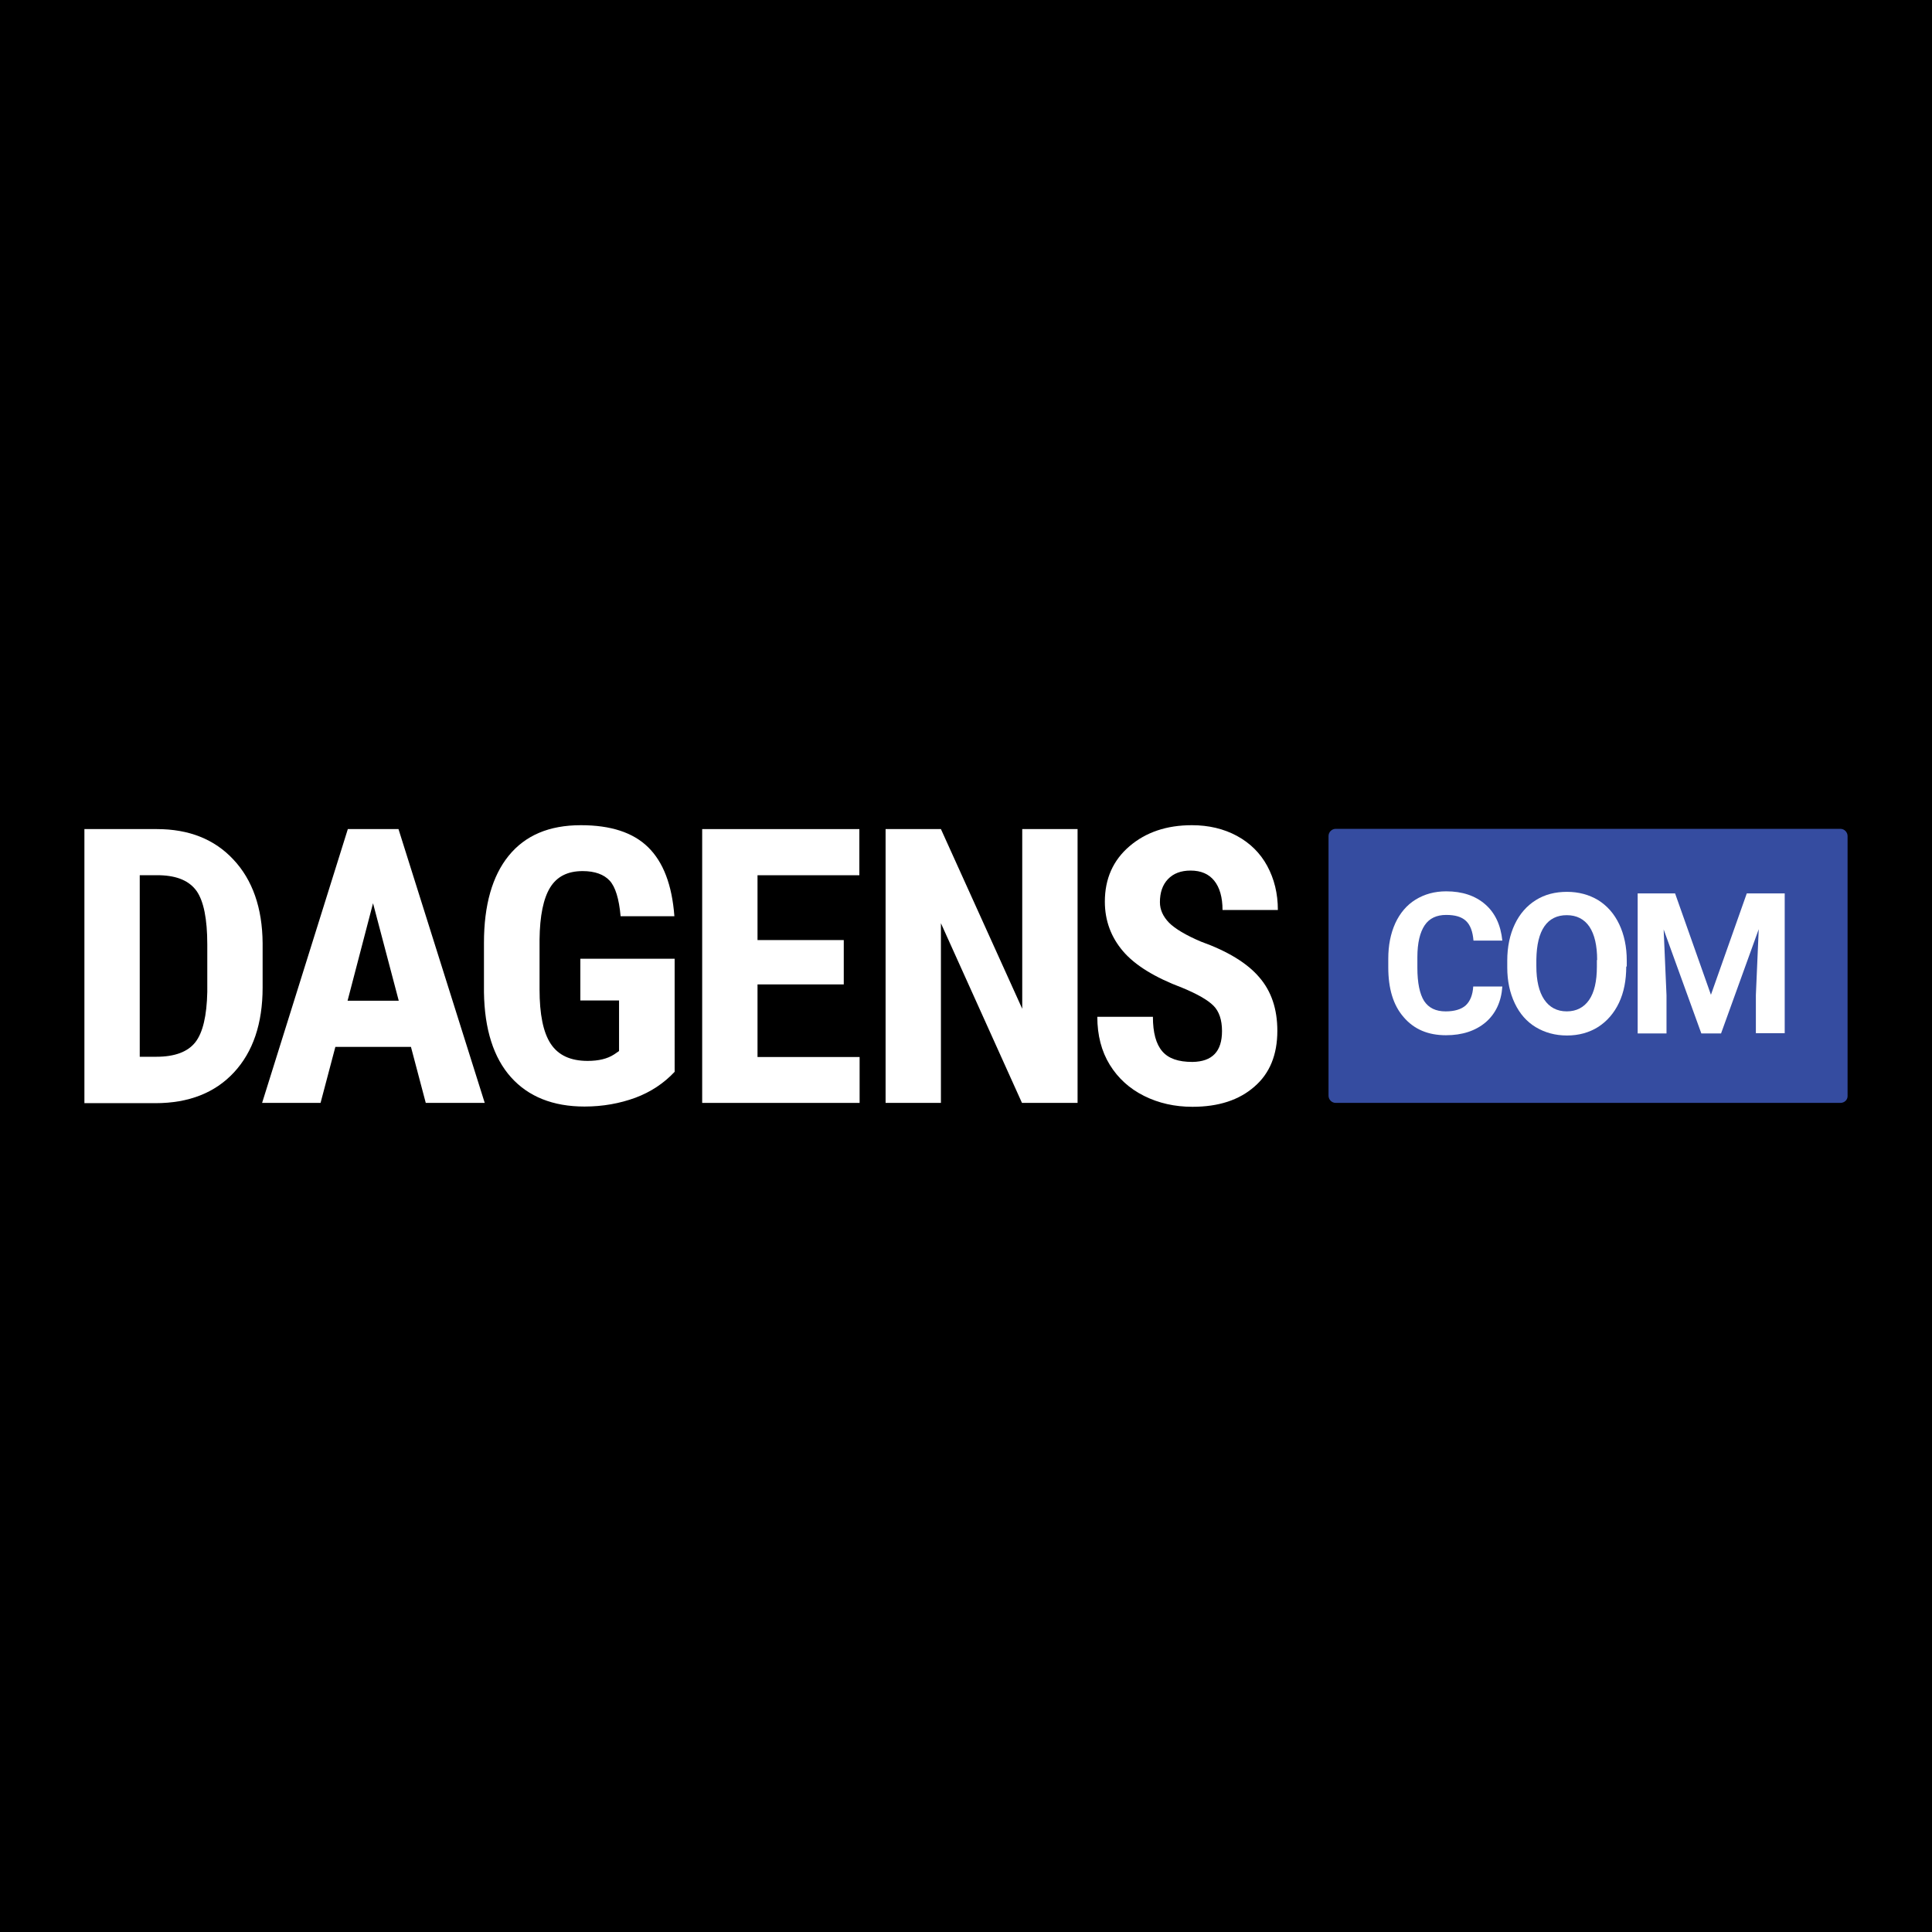 <?xml version="1.0" encoding="UTF-8" standalone="no"?>
<svg
   width="540"
   height="540"
   viewBox="0 0 540 540"
   fill="none"
   version="1.1"
   id="svg10"
   sodipodi:docname="dagens-en-logo-light.svg"
   inkscape:version="1.3 (0e150ed6c4, 2023-07-21)"
   xmlns:inkscape="http://www.inkscape.org/namespaces/inkscape"
   xmlns:sodipodi="http://sodipodi.sourceforge.net/DTD/sodipodi-0.dtd"
   xmlns="http://www.w3.org/2000/svg"
   xmlns:svg="http://www.w3.org/2000/svg">
  <defs
     id="defs10" />
  <sodipodi:namedview
     id="namedview10"
     pagecolor="#ffffff"
     bordercolor="#000000"
     borderopacity="0.25"
     inkscape:showpageshadow="2"
     inkscape:pageopacity="0.0"
     inkscape:pagecheckerboard="0"
     inkscape:deskcolor="#d1d1d1"
     inkscape:zoom="1.0500536"
     inkscape:cx="173.80066"
     inkscape:cy="225.2266"
     inkscape:window-width="2560"
     inkscape:window-height="1334"
     inkscape:window-x="-11"
     inkscape:window-y="-11"
     inkscape:window-maximized="1"
     inkscape:current-layer="svg10" />
  <rect
     style="fill:#000000;fill-opacity:1;stroke-width:6.42;stroke-linecap:round;stroke-linejoin:round"
     id="rect10"
     width="540"
     height="540"
     x="0"
     y="0" />
  <g
     id="g10"
     transform="translate(19.526,224.645)">
    <path
       d="M 494.845,83.622 H 353.834 c -1.162,0 -2.033,-0.942 -2.033,-2.029 V 9.044 c 0,-1.16 0.944,-2.029 2.033,-2.029 h 141.011 c 1.161,0 2.033,0.942 2.033,2.029 V 81.593 c 0.072,1.16 -0.872,2.029 -2.033,2.029 z"
       fill="#354ca0"
       id="path1" />
    <path
       d="M 4.066,83.622 V 7.087 H 24.325 c 8.931,0 16.12,2.827 21.42,8.552 5.301,5.653 8.06,13.48 8.132,23.337 v 12.393 c 0,10.074 -2.687,17.974 -7.987,23.7 -5.301,5.726 -12.634,8.625 -22.001,8.625 H 4.066 Z M 19.532,19.916 v 50.806 h 4.647 c 5.155,0 8.786,-1.377 10.892,-4.059 2.106,-2.682 3.195,-7.393 3.34,-14.06 V 39.339 c 0,-7.175 -1.017,-12.104 -2.977,-14.93 -2.033,-2.827 -5.373,-4.276 -10.238,-4.421 h -5.664 z"
       fill="#ffffff"
       id="path2" />
    <path
       d="M 95.338,67.967 H 74.209 L 70.07,83.622 H 53.732 L 77.694,7.087 H 91.853 L 115.96,83.622 H 99.477 Z M 77.621,55.066 H 91.926 L 84.737,27.815 Z"
       fill="#ffffff"
       id="path3" />
    <path
       d="m 169.039,74.925 c -2.977,3.189 -6.681,5.653 -10.965,7.248 -4.356,1.594 -9.076,2.464 -14.231,2.464 -8.786,0 -15.684,-2.754 -20.549,-8.19 -4.865,-5.436 -7.407,-13.408 -7.552,-23.772 V 38.904 c 0,-10.582 2.324,-18.699 6.898,-24.352 C 127.287,8.827 133.967,6 142.826,6 c 8.35,0 14.595,2.029 18.806,6.16 4.212,4.131 6.68,10.509 7.334,19.279 h -15.03 c -0.436,-4.856 -1.453,-8.19 -3.05,-9.929 -1.598,-1.739 -4.139,-2.682 -7.552,-2.682 -4.211,0 -7.188,1.522 -9.076,4.566 -1.888,3.044 -2.905,7.9 -2.977,14.568 v 13.915 c 0,6.958 1.016,12.031 3.122,15.22 2.106,3.189 5.519,4.783 10.311,4.783 3.05,0 5.518,-0.58 7.406,-1.812 l 1.38,-0.942 V 54.994 H 142.681 V 43.325 h 26.358 z"
       fill="#ffffff"
       id="path4" />
    <path
       d="m 216.308,50.5 h -24.106 v 20.293 h 28.536 V 83.622 H 176.735 V 7.087 h 43.93 V 19.988 H 192.202 V 38.107 h 24.106 z"
       fill="#ffffff"
       id="path5" />
    <path
       d="M 281.586,83.622 H 266.12 L 243.465,33.396 V 83.622 H 227.999 V 7.087 h 15.466 L 266.192,57.313 V 7.087 h 15.466 V 83.622 Z"
       fill="#ffffff"
       id="path6" />
    <path
       d="m 322.03,63.546 c 0,-3.116 -0.799,-5.508 -2.396,-7.103 -1.597,-1.595 -4.502,-3.261 -8.713,-5.001 -7.697,-2.899 -13.216,-6.305 -16.556,-10.219 -3.34,-3.914 -5.082,-8.552 -5.082,-13.843 0,-6.45 2.323,-11.596 6.898,-15.51 C 300.755,7.957 306.564,6 313.607,6 c 4.72,0 8.931,1.015 12.562,2.972 3.631,1.957 6.535,4.783 8.496,8.407 1.96,3.624 2.977,7.683 2.977,12.321 h -15.467 c 0,-3.551 -0.798,-6.305 -2.323,-8.19 -1.525,-1.884 -3.703,-2.827 -6.608,-2.827 -2.686,0 -4.792,0.797 -6.317,2.392 -1.525,1.594 -2.251,3.769 -2.251,6.45 0,2.102 0.871,3.986 2.542,5.726 1.67,1.667 4.647,3.479 8.931,5.291 7.479,2.682 12.924,6.016 16.265,9.929 3.412,3.914 5.082,8.915 5.082,15.003 0,6.668 -2.105,11.886 -6.389,15.582 -4.284,3.769 -10.021,5.653 -17.354,5.653 -4.938,0 -9.44,-1.015 -13.506,-3.044 -4.066,-2.029 -7.261,-4.928 -9.585,-8.697 -2.323,-3.769 -3.485,-8.262 -3.485,-13.408 h 15.539 c 0,4.421 0.871,7.61 2.614,9.639 1.742,2.029 4.502,2.971 8.423,2.971 5.591,-0.072 8.277,-2.971 8.277,-8.625 z"
       fill="#ffffff"
       id="path7" />
    <path
       d="m 400.378,51.153 c -0.291,4.204 -1.888,7.537 -4.647,9.929 -2.832,2.392 -6.535,3.624 -11.11,3.624 -5.01,0 -8.931,-1.667 -11.836,-5.073 -2.904,-3.334 -4.284,-7.972 -4.284,-13.915 v -2.392 c 0,-3.769 0.654,-7.03 1.961,-9.929 1.307,-2.826 3.195,-5.073 5.664,-6.595 2.468,-1.522 5.3,-2.319 8.568,-2.319 4.501,0 8.132,1.232 10.891,3.624 2.759,2.392 4.357,5.798 4.793,10.147 h -8.06 c -0.218,-2.537 -0.872,-4.348 -2.106,-5.508 -1.234,-1.16 -3.05,-1.667 -5.518,-1.667 -2.687,0 -4.72,0.942 -6.027,2.899 -1.307,1.957 -2.033,4.928 -2.033,8.915 v 2.971 c 0,4.204 0.653,7.32 1.888,9.277 1.307,1.957 3.267,2.899 6.026,2.899 2.469,0 4.357,-0.58 5.591,-1.667 1.235,-1.16 1.961,-2.899 2.106,-5.291 h 8.133 z"
       fill="#ffffff"
       id="path8" />
    <path
       d="m 435.013,45.5 c 0,3.841 -0.653,7.248 -2.033,10.147 -1.38,2.899 -3.34,5.146 -5.809,6.74 -2.541,1.595 -5.446,2.392 -8.713,2.392 -3.268,0 -6.172,-0.797 -8.714,-2.319 -2.541,-1.522 -4.501,-3.769 -5.881,-6.668 -1.38,-2.899 -2.106,-6.233 -2.106,-10.002 v -1.957 c 0,-3.841 0.726,-7.248 2.106,-10.147 1.38,-2.899 3.34,-5.146 5.881,-6.74 2.542,-1.594 5.446,-2.319 8.714,-2.319 3.267,0 6.172,0.797 8.713,2.319 2.541,1.595 4.502,3.841 5.882,6.74 1.379,2.899 2.105,6.306 2.105,10.147 v 1.667 z m -8.132,-1.812 c 0,-4.059 -0.726,-7.175 -2.179,-9.35 -1.452,-2.102 -3.558,-3.189 -6.317,-3.189 -2.686,0 -4.792,1.015 -6.244,3.116 -1.453,2.102 -2.179,5.146 -2.251,9.277 v 1.884 c 0,3.986 0.726,7.103 2.178,9.277 1.452,2.174 3.558,3.334 6.317,3.334 2.687,0 4.792,-1.087 6.245,-3.189 1.452,-2.102 2.178,-5.218 2.178,-9.277 v -1.884 z"
       fill="#ffffff"
       id="path9" />
    <path
       d="m 448.664,25.061 10.02,28.338 10.021,-28.338 h 10.601 V 64.126 h -8.06 V 53.472 l 0.799,-18.409 -10.529,29.135 h -5.518 l -10.529,-29.063 0.799,18.409 v 10.654 h -8.06 V 25.061 Z"
       fill="#ffffff"
       id="path10" />
  </g>
</svg>
